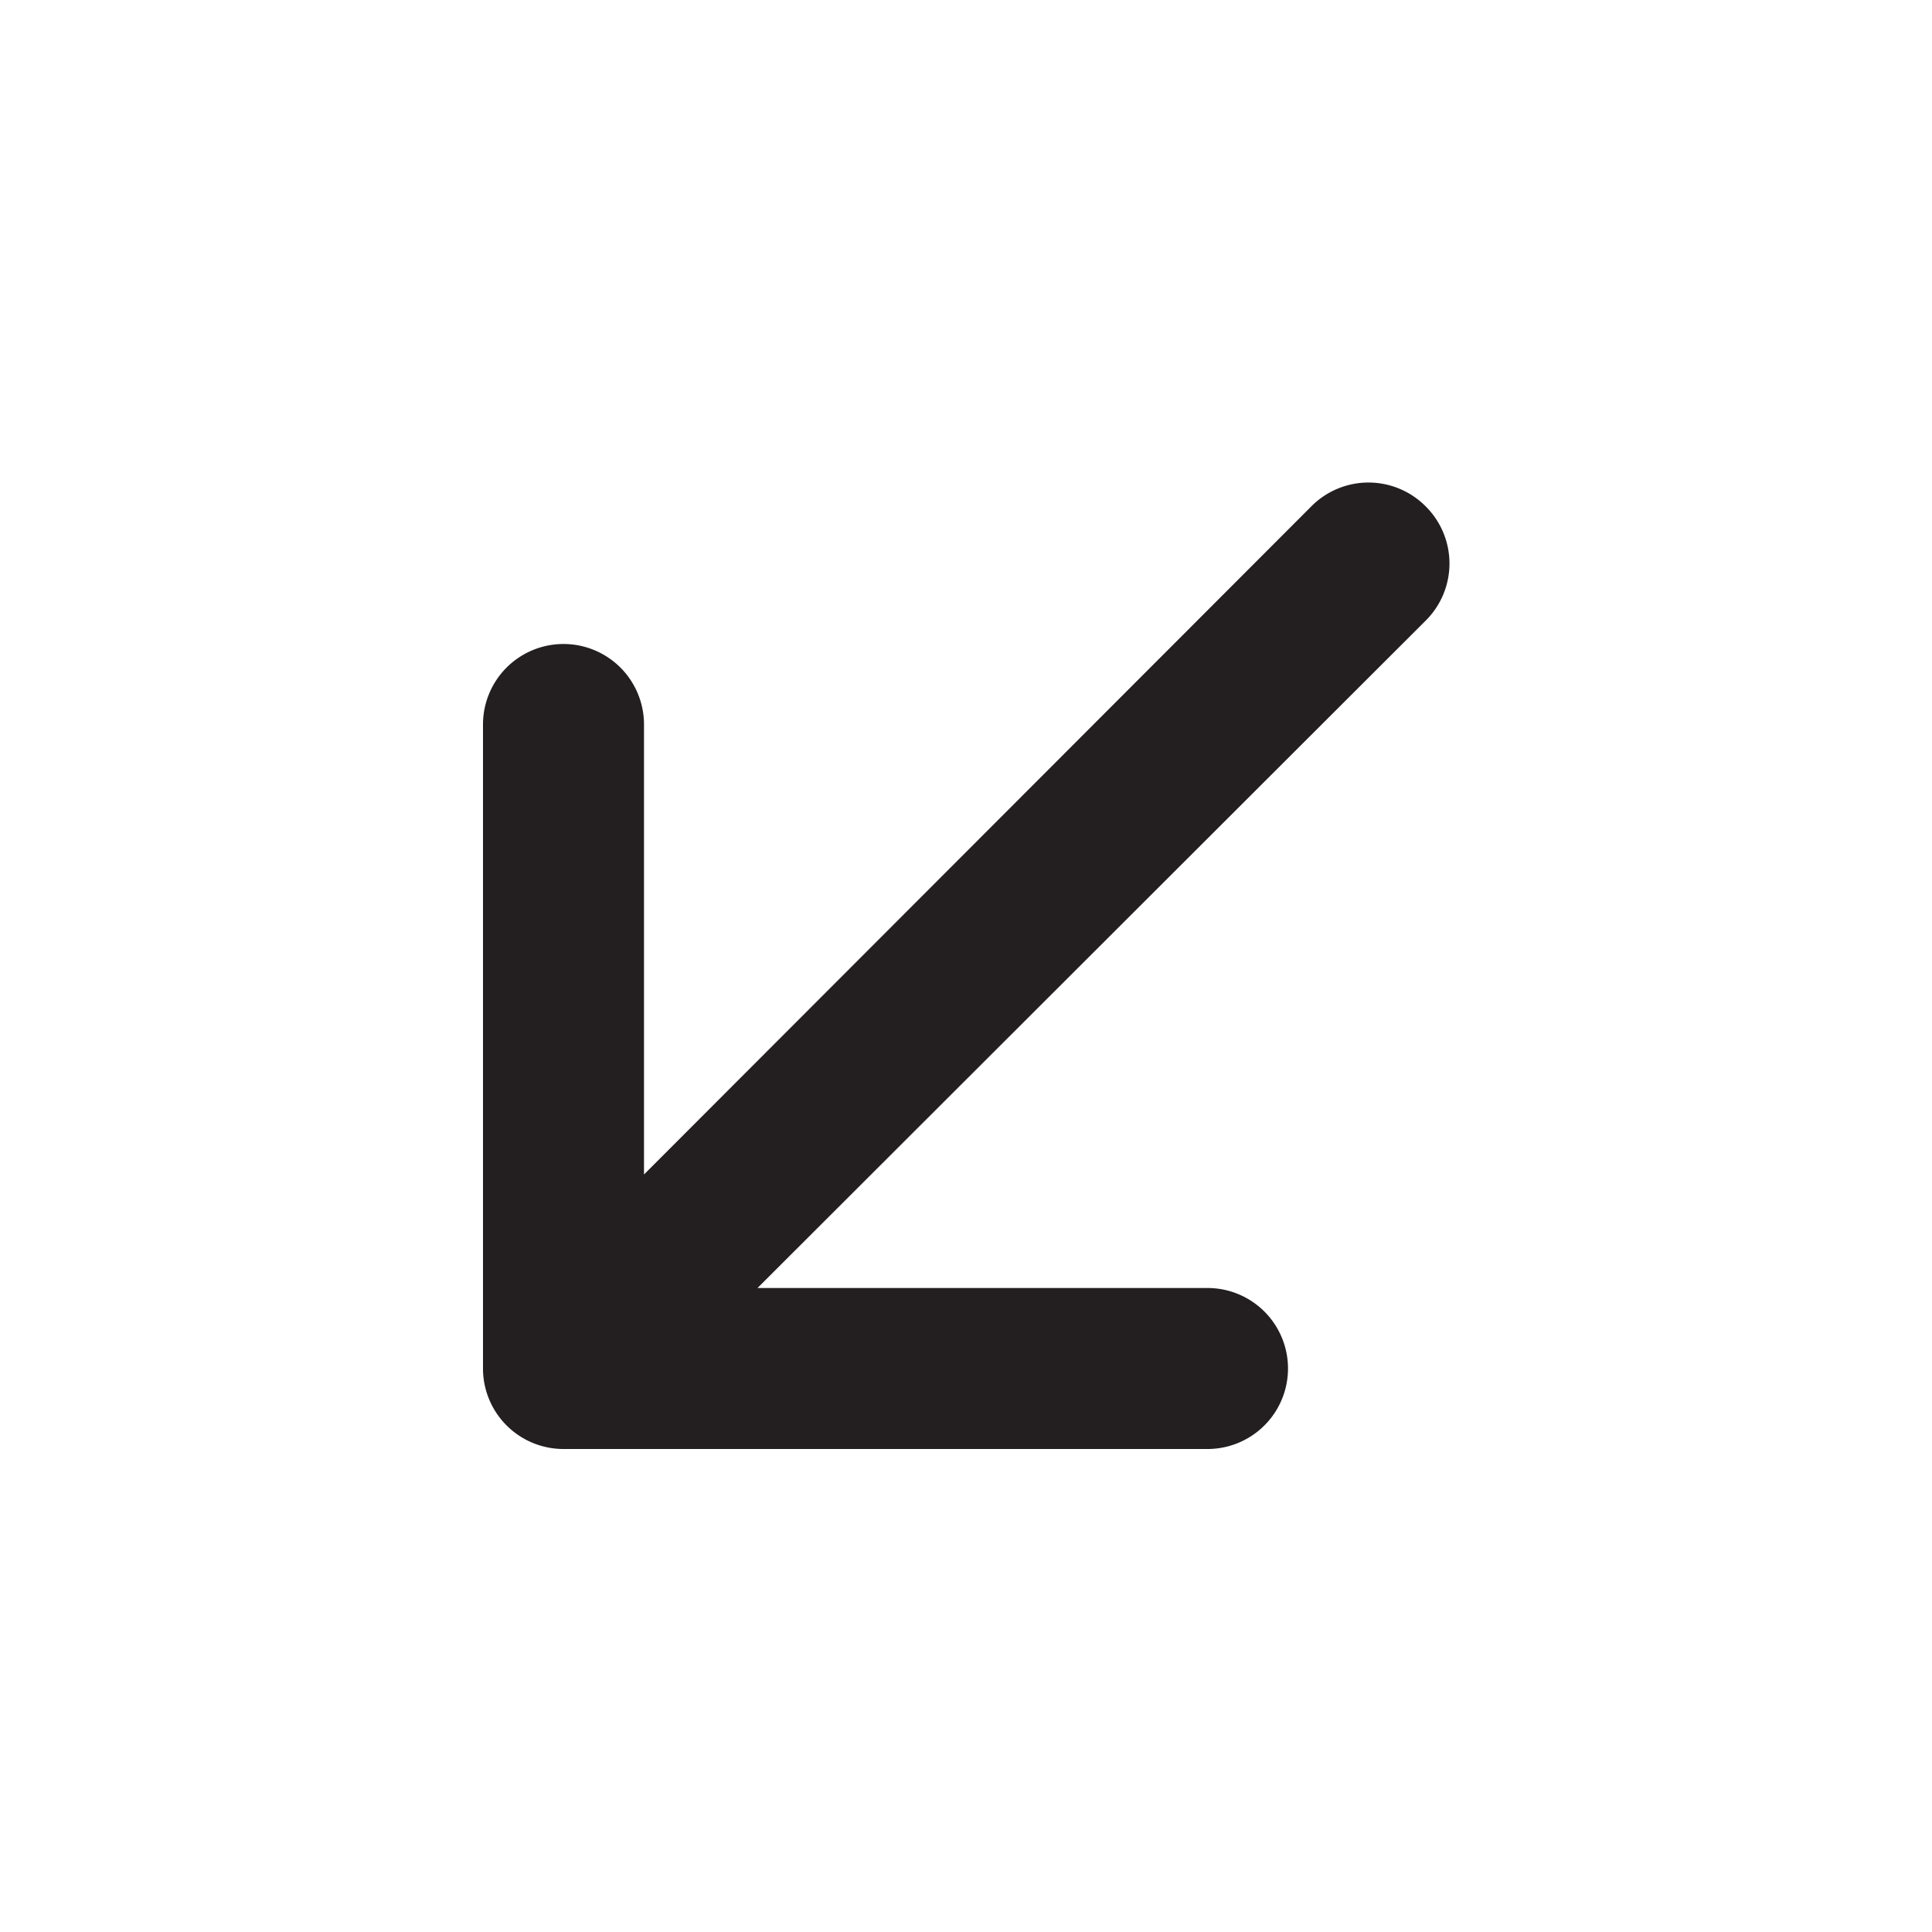 <svg xmlns="http://www.w3.org/2000/svg" viewBox="0 0 24 24"><defs><style>.cls-1{fill:#fff;opacity:0;}.cls-2{fill:#231f20;}</style></defs><title>diagonal-arrow-left-down</title><g id="Layer_2" data-name="Layer 2"><g id="diagonal-arrow-left-down"><g id="diagonal-arrow-left-down-2" data-name="diagonal-arrow-left-down"><rect class="cls-1" width="24" height="24"/><path class="cls-2" d="M17.71,6.29a1,1,0,0,0-1.42,0L8,14.59V9A1,1,0,0,0,6,9v8a1,1,0,0,0,1,1h8a1,1,0,0,0,0-2H9.41l8.3-8.29A1,1,0,0,0,17.71,6.29Z"/></g></g></g></svg>